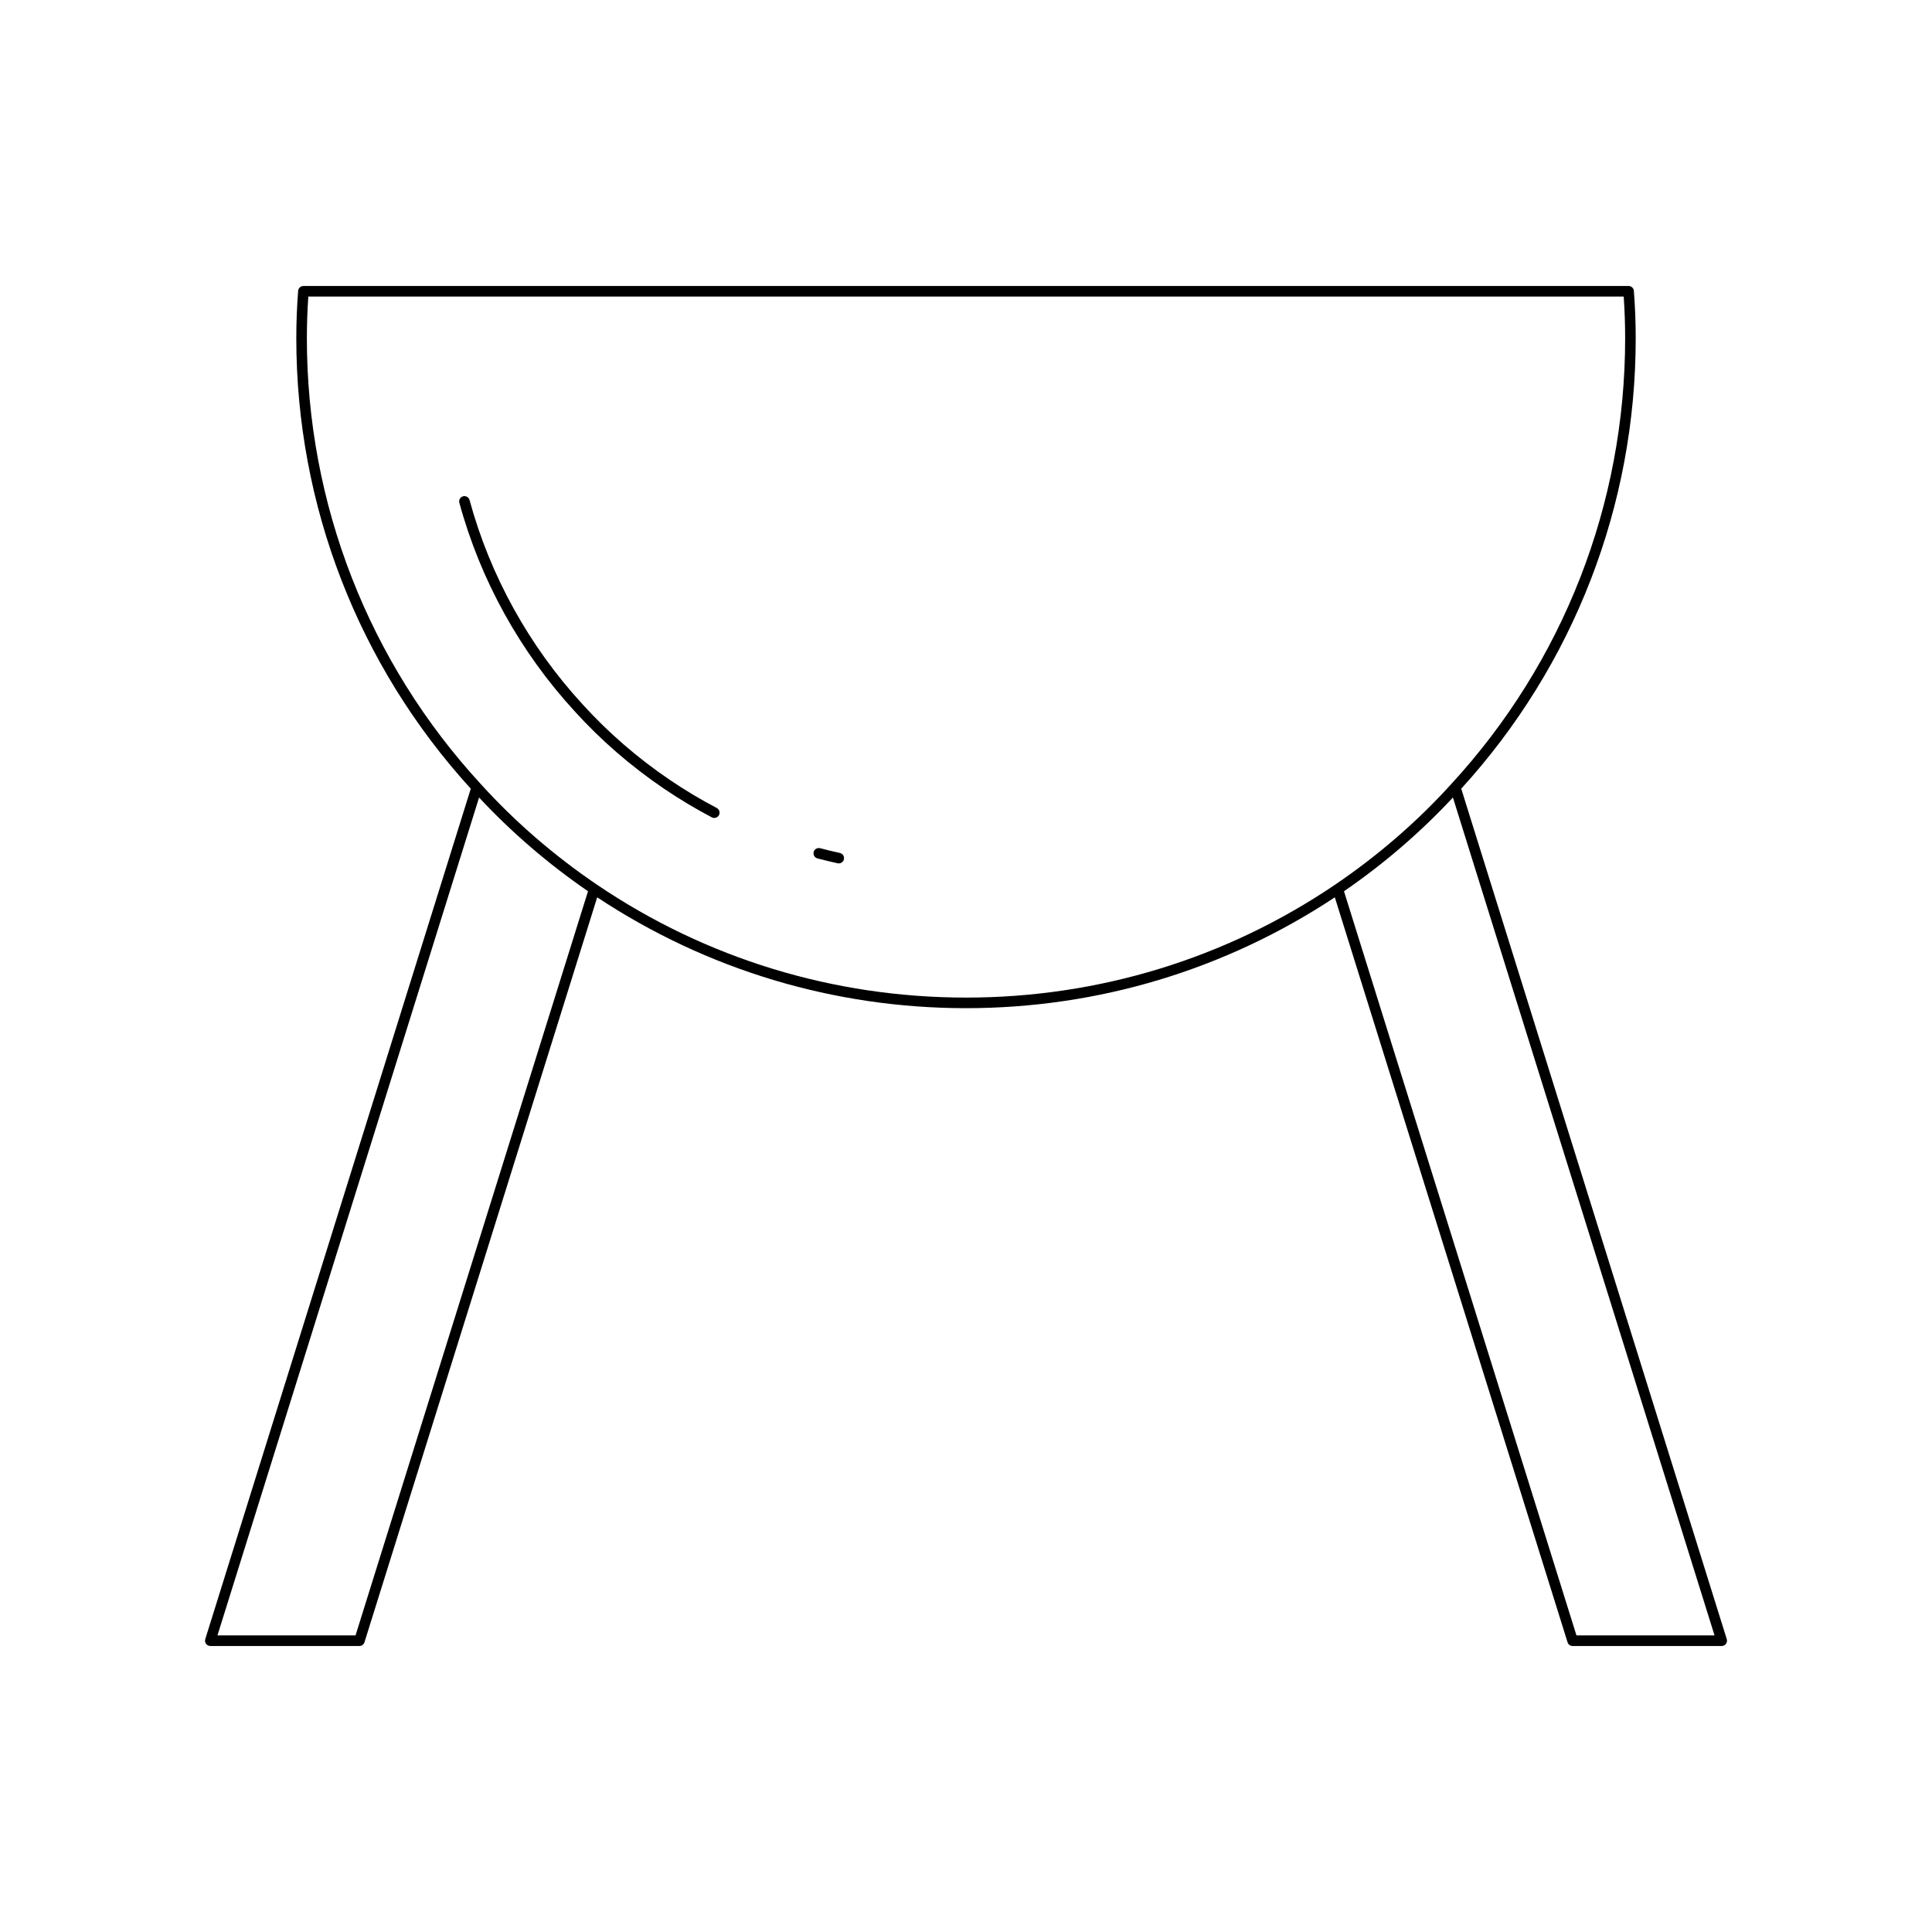 <?xml version="1.0" encoding="UTF-8"?>
<!-- Uploaded to: ICON Repo, www.iconrepo.com, Generator: ICON Repo Mixer Tools -->
<svg fill="#000000" width="800px" height="800px" version="1.1" viewBox="144 144 512 512" xmlns="http://www.w3.org/2000/svg">
 <g>
  <path d="m577.48 233.64c0-4.188-0.164-8.414-0.488-12.559-0.055-0.727-0.664-1.289-1.395-1.289h-351.19c-0.73 0-1.34 0.562-1.395 1.289-0.324 4.144-0.488 8.371-0.488 12.559 0 44.316 16.426 86.672 46.238 119.37l-70.367 225.38c-0.133 0.422-0.055 0.887 0.211 1.246 0.262 0.355 0.68 0.57 1.125 0.57h39.52c0.613 0 1.152-0.398 1.336-0.984l61.676-197.42c29.004 19.188 62.738 29.375 97.742 29.375 35 0 68.734-10.188 97.738-29.375l61.676 197.42c0.184 0.586 0.723 0.984 1.336 0.984h39.52c0.445 0 0.863-0.215 1.125-0.57 0.266-0.359 0.34-0.824 0.211-1.246l-70.367-225.38c29.816-32.703 46.238-75.059 46.238-119.37zm-339.26 343.76h-36.59l69.332-222.05c8.547 9.172 18.227 17.527 28.867 24.84zm161.78-169.03c-35.066 0-68.871-10.332-97.746-29.883-11.484-7.797-21.875-16.793-30.891-26.758-29.691-32.27-46.039-74.211-46.039-118.09 0-3.68 0.129-7.391 0.383-11.047h348.59c0.254 3.656 0.383 7.367 0.383 11.047 0 43.883-16.352 85.82-46.047 118.1-9.008 9.961-19.402 18.957-30.883 26.754-28.887 19.547-62.688 29.879-97.754 29.879zm198.37 169.03h-36.59l-61.609-197.21c10.645-7.316 20.324-15.672 28.867-24.844z"/>
  <path d="m321.55 350.71c-8.613-5.848-16.402-12.602-23.164-20.062-14.152-15.383-24.508-34.102-29.953-54.137-0.203-0.742-0.953-1.18-1.715-0.984-0.746 0.203-1.188 0.973-0.984 1.715 5.562 20.469 16.145 39.586 30.59 55.289 6.902 7.621 14.859 14.516 23.66 20.496 4.047 2.738 8.305 5.293 12.66 7.582 0.207 0.109 0.43 0.16 0.652 0.16 0.504 0 0.988-0.273 1.238-0.75 0.359-0.684 0.098-1.531-0.586-1.891-4.269-2.242-8.441-4.734-12.398-7.418z"/>
  <path d="m366.58 370.05c-1.762-0.387-3.508-0.809-5.238-1.27-0.762-0.176-1.516 0.25-1.707 1-0.195 0.75 0.25 1.516 0.996 1.711 1.766 0.461 3.547 0.891 5.344 1.289 0.105 0.023 0.203 0.031 0.305 0.031 0.641 0 1.223-0.441 1.367-1.098 0.164-0.75-0.312-1.492-1.066-1.664z"/>
 </g>
</svg>